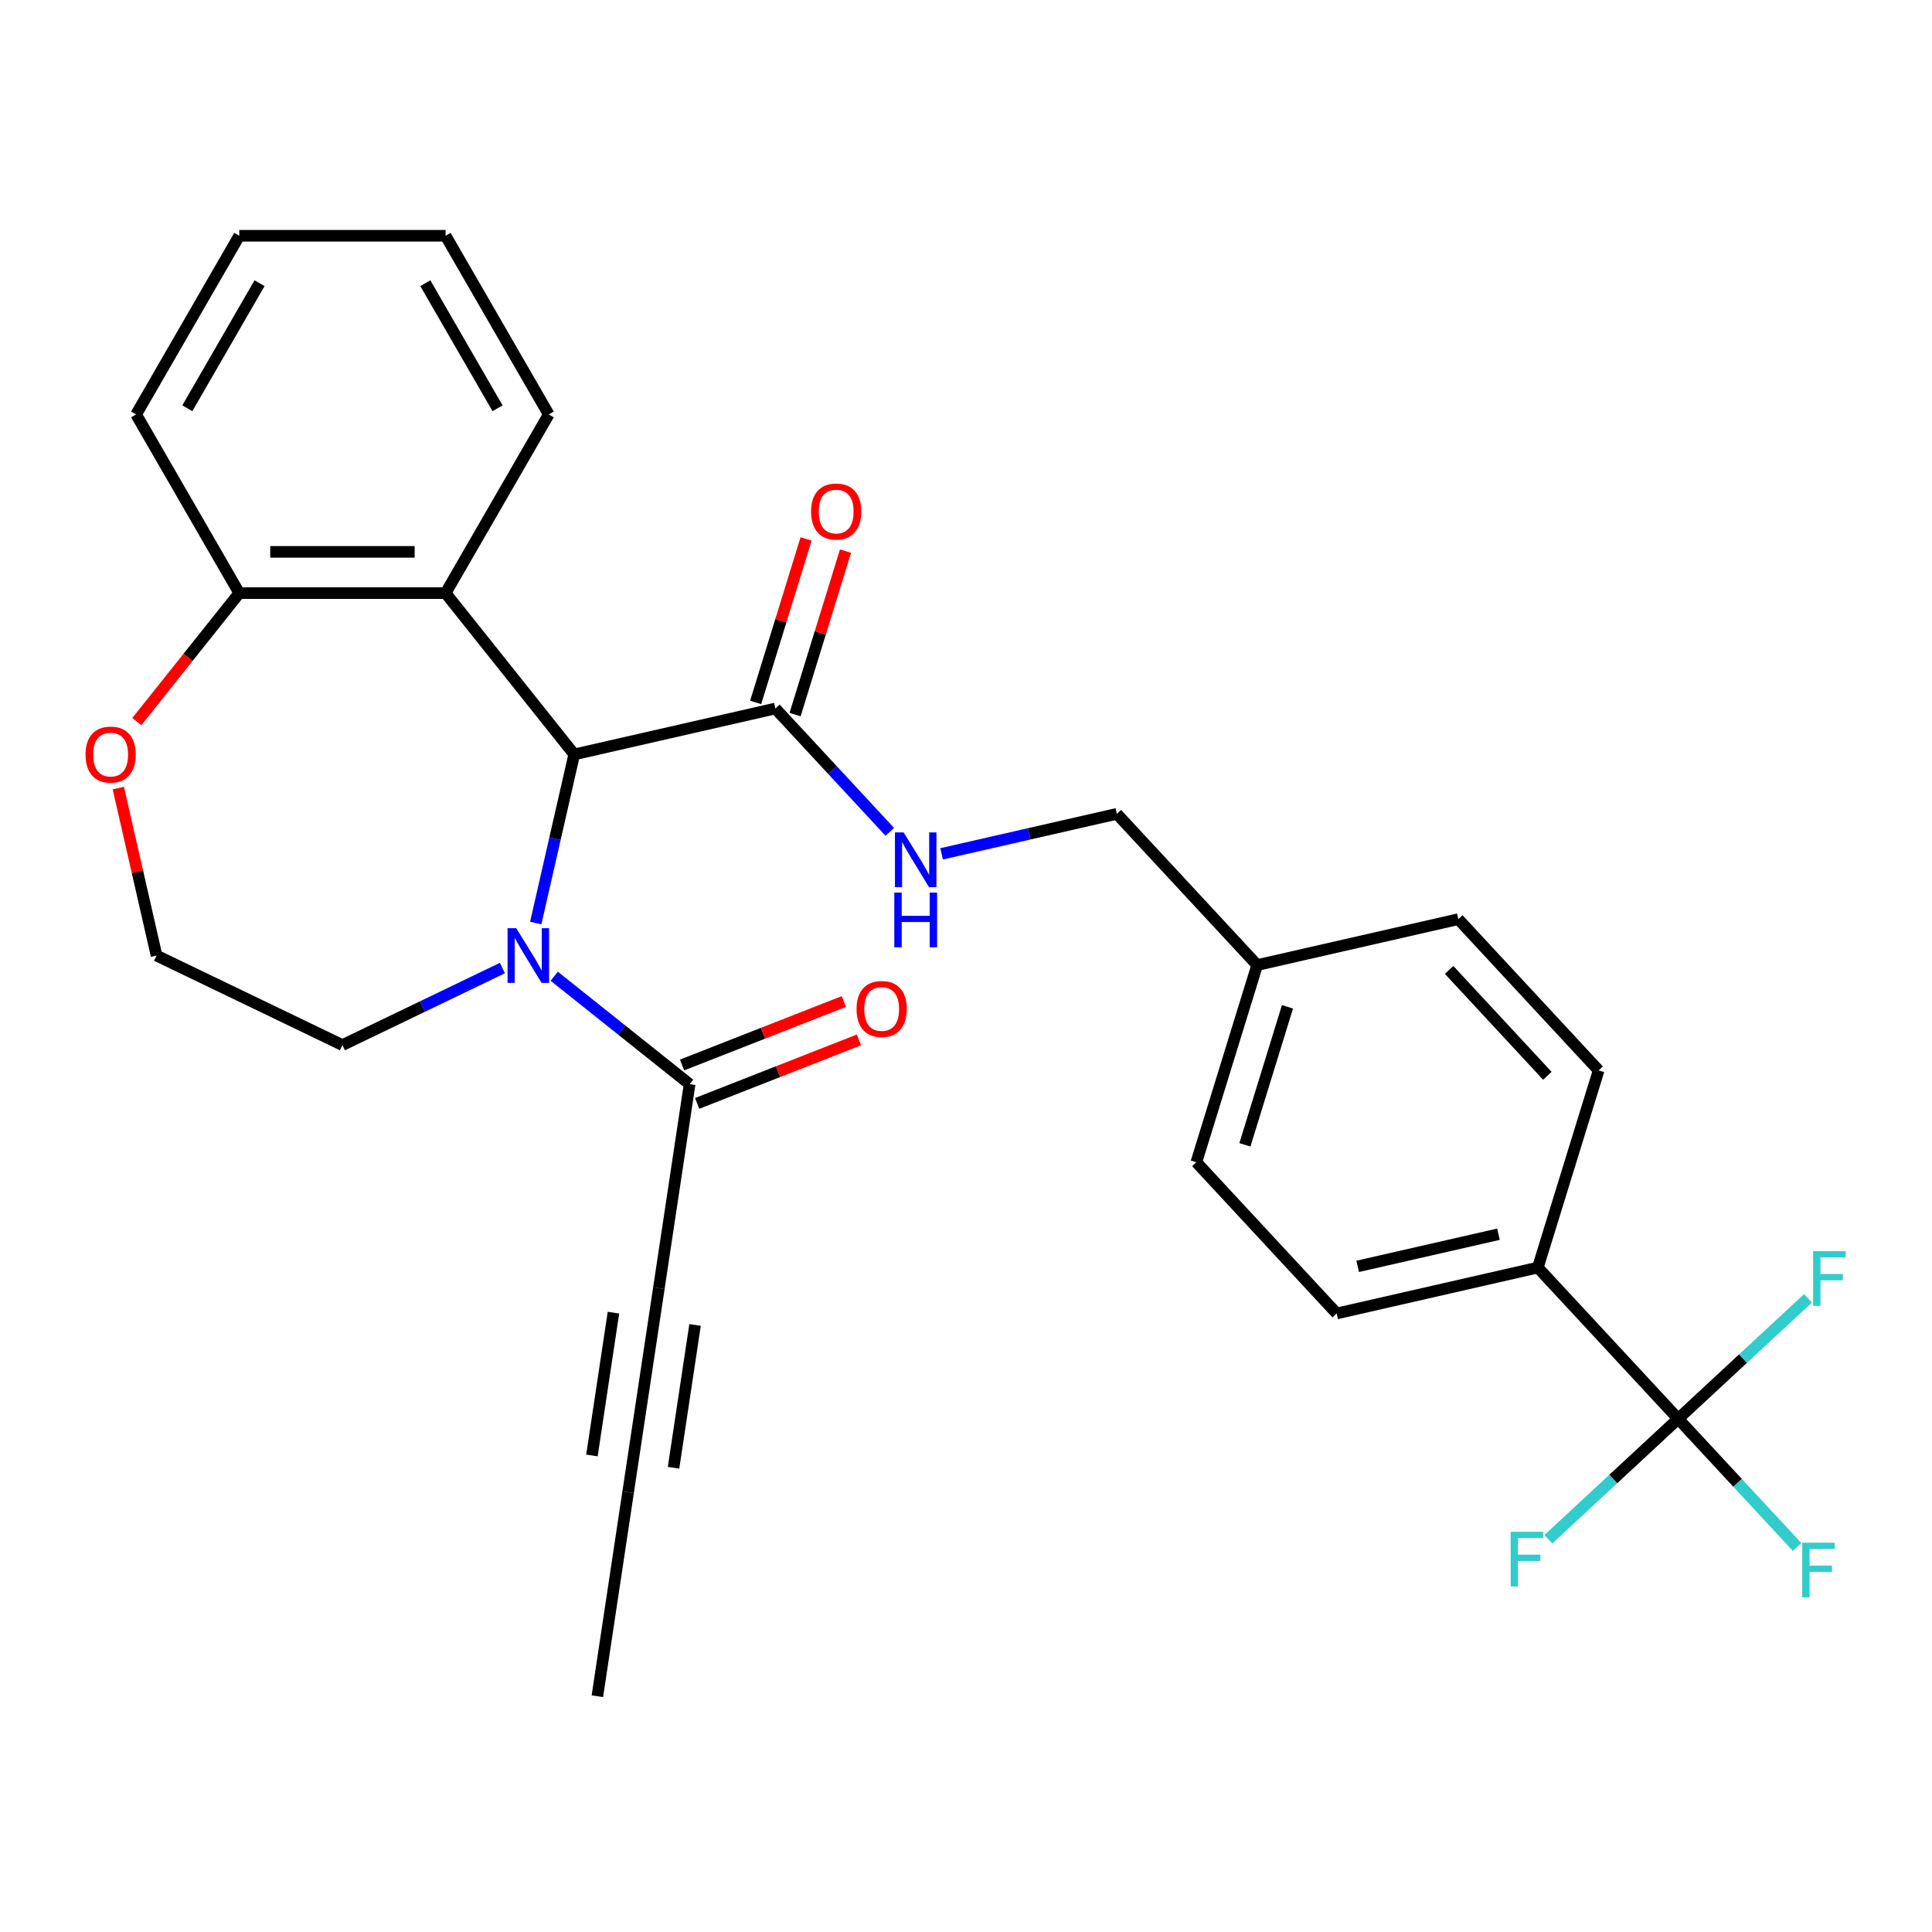 <?xml version='1.0' encoding='iso-8859-1'?>
<svg version='1.1' baseProfile='full'
              xmlns='http://www.w3.org/2000/svg'
                      xmlns:rdkit='http://www.rdkit.org/xml'
                      xmlns:xlink='http://www.w3.org/1999/xlink'
                  xml:space='preserve'
width='1000px' height='1000px' viewBox='0 0 1000 1000'>
<!-- END OF HEADER -->
<rect style='opacity:1.0;fill:#FFFFFF;stroke:none' width='1000' height='1000' x='0' y='0'> </rect>
<path class='bond-0' d='M 277.297,477.768 L 287.258,434.128' style='fill:none;fill-rule:evenodd;stroke:#0000FF;stroke-width:6px;stroke-linecap:butt;stroke-linejoin:miter;stroke-opacity:1' />
<path class='bond-0' d='M 287.258,434.128 L 297.219,390.487' style='fill:none;fill-rule:evenodd;stroke:#000000;stroke-width:6px;stroke-linecap:butt;stroke-linejoin:miter;stroke-opacity:1' />
<path class='bond-3' d='M 286.866,505.292 L 321.906,533.236' style='fill:none;fill-rule:evenodd;stroke:#0000FF;stroke-width:6px;stroke-linecap:butt;stroke-linejoin:miter;stroke-opacity:1' />
<path class='bond-3' d='M 321.906,533.236 L 356.946,561.179' style='fill:none;fill-rule:evenodd;stroke:#000000;stroke-width:6px;stroke-linecap:butt;stroke-linejoin:miter;stroke-opacity:1' />
<path class='bond-18' d='M 260.046,501.056 L 218.645,520.994' style='fill:none;fill-rule:evenodd;stroke:#0000FF;stroke-width:6px;stroke-linecap:butt;stroke-linejoin:miter;stroke-opacity:1' />
<path class='bond-18' d='M 218.645,520.994 L 177.243,540.932' style='fill:none;fill-rule:evenodd;stroke:#000000;stroke-width:6px;stroke-linecap:butt;stroke-linejoin:miter;stroke-opacity:1' />
<path class='bond-2' d='M 297.219,390.487 L 230.637,306.997' style='fill:none;fill-rule:evenodd;stroke:#000000;stroke-width:6px;stroke-linecap:butt;stroke-linejoin:miter;stroke-opacity:1' />
<path class='bond-4' d='M 297.219,390.487 L 401.33,366.724' style='fill:none;fill-rule:evenodd;stroke:#000000;stroke-width:6px;stroke-linecap:butt;stroke-linejoin:miter;stroke-opacity:1' />
<path class='bond-1' d='M 868.613,734.369 L 795.978,656.087' style='fill:none;fill-rule:evenodd;stroke:#000000;stroke-width:6px;stroke-linecap:butt;stroke-linejoin:miter;stroke-opacity:1' />
<path class='bond-13' d='M 868.613,734.369 L 899.385,767.533' style='fill:none;fill-rule:evenodd;stroke:#000000;stroke-width:6px;stroke-linecap:butt;stroke-linejoin:miter;stroke-opacity:1' />
<path class='bond-13' d='M 899.385,767.533 L 930.158,800.698' style='fill:none;fill-rule:evenodd;stroke:#33CCCC;stroke-width:6px;stroke-linecap:butt;stroke-linejoin:miter;stroke-opacity:1' />
<path class='bond-14' d='M 868.613,734.369 L 835.017,765.541' style='fill:none;fill-rule:evenodd;stroke:#000000;stroke-width:6px;stroke-linecap:butt;stroke-linejoin:miter;stroke-opacity:1' />
<path class='bond-14' d='M 835.017,765.541 L 801.421,796.713' style='fill:none;fill-rule:evenodd;stroke:#33CCCC;stroke-width:6px;stroke-linecap:butt;stroke-linejoin:miter;stroke-opacity:1' />
<path class='bond-15' d='M 868.613,734.369 L 902.209,703.196' style='fill:none;fill-rule:evenodd;stroke:#000000;stroke-width:6px;stroke-linecap:butt;stroke-linejoin:miter;stroke-opacity:1' />
<path class='bond-15' d='M 902.209,703.196 L 935.805,672.024' style='fill:none;fill-rule:evenodd;stroke:#33CCCC;stroke-width:6px;stroke-linecap:butt;stroke-linejoin:miter;stroke-opacity:1' />
<path class='bond-9' d='M 230.637,306.997 L 123.849,306.997' style='fill:none;fill-rule:evenodd;stroke:#000000;stroke-width:6px;stroke-linecap:butt;stroke-linejoin:miter;stroke-opacity:1' />
<path class='bond-9' d='M 214.619,285.639 L 139.867,285.639' style='fill:none;fill-rule:evenodd;stroke:#000000;stroke-width:6px;stroke-linecap:butt;stroke-linejoin:miter;stroke-opacity:1' />
<path class='bond-24' d='M 230.637,306.997 L 284.031,214.515' style='fill:none;fill-rule:evenodd;stroke:#000000;stroke-width:6px;stroke-linecap:butt;stroke-linejoin:miter;stroke-opacity:1' />
<path class='bond-5' d='M 356.946,561.179 L 341.03,666.775' style='fill:none;fill-rule:evenodd;stroke:#000000;stroke-width:6px;stroke-linecap:butt;stroke-linejoin:miter;stroke-opacity:1' />
<path class='bond-11' d='M 360.848,571.12 L 402.716,554.688' style='fill:none;fill-rule:evenodd;stroke:#000000;stroke-width:6px;stroke-linecap:butt;stroke-linejoin:miter;stroke-opacity:1' />
<path class='bond-11' d='M 402.716,554.688 L 444.585,538.256' style='fill:none;fill-rule:evenodd;stroke:#FF0000;stroke-width:6px;stroke-linecap:butt;stroke-linejoin:miter;stroke-opacity:1' />
<path class='bond-11' d='M 353.045,551.239 L 394.913,534.807' style='fill:none;fill-rule:evenodd;stroke:#000000;stroke-width:6px;stroke-linecap:butt;stroke-linejoin:miter;stroke-opacity:1' />
<path class='bond-11' d='M 394.913,534.807 L 436.782,518.375' style='fill:none;fill-rule:evenodd;stroke:#FF0000;stroke-width:6px;stroke-linecap:butt;stroke-linejoin:miter;stroke-opacity:1' />
<path class='bond-7' d='M 401.33,366.724 L 430.942,398.639' style='fill:none;fill-rule:evenodd;stroke:#000000;stroke-width:6px;stroke-linecap:butt;stroke-linejoin:miter;stroke-opacity:1' />
<path class='bond-7' d='M 430.942,398.639 L 460.554,430.554' style='fill:none;fill-rule:evenodd;stroke:#0000FF;stroke-width:6px;stroke-linecap:butt;stroke-linejoin:miter;stroke-opacity:1' />
<path class='bond-12' d='M 411.534,369.872 L 424.584,327.565' style='fill:none;fill-rule:evenodd;stroke:#000000;stroke-width:6px;stroke-linecap:butt;stroke-linejoin:miter;stroke-opacity:1' />
<path class='bond-12' d='M 424.584,327.565 L 437.634,285.258' style='fill:none;fill-rule:evenodd;stroke:#FF0000;stroke-width:6px;stroke-linecap:butt;stroke-linejoin:miter;stroke-opacity:1' />
<path class='bond-12' d='M 391.125,363.577 L 404.175,321.27' style='fill:none;fill-rule:evenodd;stroke:#000000;stroke-width:6px;stroke-linecap:butt;stroke-linejoin:miter;stroke-opacity:1' />
<path class='bond-12' d='M 404.175,321.27 L 417.225,278.962' style='fill:none;fill-rule:evenodd;stroke:#FF0000;stroke-width:6px;stroke-linecap:butt;stroke-linejoin:miter;stroke-opacity:1' />
<path class='bond-6' d='M 341.03,666.775 L 325.114,772.371' style='fill:none;fill-rule:evenodd;stroke:#000000;stroke-width:6px;stroke-linecap:butt;stroke-linejoin:miter;stroke-opacity:1' />
<path class='bond-6' d='M 317.524,679.431 L 306.383,753.348' style='fill:none;fill-rule:evenodd;stroke:#000000;stroke-width:6px;stroke-linecap:butt;stroke-linejoin:miter;stroke-opacity:1' />
<path class='bond-6' d='M 359.762,685.798 L 348.621,759.714' style='fill:none;fill-rule:evenodd;stroke:#000000;stroke-width:6px;stroke-linecap:butt;stroke-linejoin:miter;stroke-opacity:1' />
<path class='bond-25' d='M 325.114,772.371 L 309.199,877.966' style='fill:none;fill-rule:evenodd;stroke:#000000;stroke-width:6px;stroke-linecap:butt;stroke-linejoin:miter;stroke-opacity:1' />
<path class='bond-19' d='M 487.374,441.945 L 532.724,431.594' style='fill:none;fill-rule:evenodd;stroke:#0000FF;stroke-width:6px;stroke-linecap:butt;stroke-linejoin:miter;stroke-opacity:1' />
<path class='bond-19' d='M 532.724,431.594 L 578.075,421.243' style='fill:none;fill-rule:evenodd;stroke:#000000;stroke-width:6px;stroke-linecap:butt;stroke-linejoin:miter;stroke-opacity:1' />
<path class='bond-8' d='M 795.978,656.087 L 691.868,679.85' style='fill:none;fill-rule:evenodd;stroke:#000000;stroke-width:6px;stroke-linecap:butt;stroke-linejoin:miter;stroke-opacity:1' />
<path class='bond-8' d='M 775.609,638.83 L 702.732,655.463' style='fill:none;fill-rule:evenodd;stroke:#000000;stroke-width:6px;stroke-linecap:butt;stroke-linejoin:miter;stroke-opacity:1' />
<path class='bond-31' d='M 795.978,656.087 L 827.455,554.043' style='fill:none;fill-rule:evenodd;stroke:#000000;stroke-width:6px;stroke-linecap:butt;stroke-linejoin:miter;stroke-opacity:1' />
<path class='bond-26' d='M 123.849,306.997 L 70.455,214.515' style='fill:none;fill-rule:evenodd;stroke:#000000;stroke-width:6px;stroke-linecap:butt;stroke-linejoin:miter;stroke-opacity:1' />
<path class='bond-29' d='M 123.849,306.997 L 97.333,340.247' style='fill:none;fill-rule:evenodd;stroke:#000000;stroke-width:6px;stroke-linecap:butt;stroke-linejoin:miter;stroke-opacity:1' />
<path class='bond-29' d='M 97.333,340.247 L 70.816,373.497' style='fill:none;fill-rule:evenodd;stroke:#FF0000;stroke-width:6px;stroke-linecap:butt;stroke-linejoin:miter;stroke-opacity:1' />
<path class='bond-10' d='M 61.246,407.917 L 71.138,451.257' style='fill:none;fill-rule:evenodd;stroke:#FF0000;stroke-width:6px;stroke-linecap:butt;stroke-linejoin:miter;stroke-opacity:1' />
<path class='bond-10' d='M 71.138,451.257 L 81.03,494.598' style='fill:none;fill-rule:evenodd;stroke:#000000;stroke-width:6px;stroke-linecap:butt;stroke-linejoin:miter;stroke-opacity:1' />
<path class='bond-16' d='M 691.868,679.85 L 619.233,601.569' style='fill:none;fill-rule:evenodd;stroke:#000000;stroke-width:6px;stroke-linecap:butt;stroke-linejoin:miter;stroke-opacity:1' />
<path class='bond-17' d='M 827.455,554.043 L 754.82,475.762' style='fill:none;fill-rule:evenodd;stroke:#000000;stroke-width:6px;stroke-linecap:butt;stroke-linejoin:miter;stroke-opacity:1' />
<path class='bond-17' d='M 800.903,556.828 L 750.059,502.031' style='fill:none;fill-rule:evenodd;stroke:#000000;stroke-width:6px;stroke-linecap:butt;stroke-linejoin:miter;stroke-opacity:1' />
<path class='bond-21' d='M 177.243,540.932 L 81.03,494.598' style='fill:none;fill-rule:evenodd;stroke:#000000;stroke-width:6px;stroke-linecap:butt;stroke-linejoin:miter;stroke-opacity:1' />
<path class='bond-20' d='M 578.075,421.243 L 650.709,499.525' style='fill:none;fill-rule:evenodd;stroke:#000000;stroke-width:6px;stroke-linecap:butt;stroke-linejoin:miter;stroke-opacity:1' />
<path class='bond-22' d='M 650.709,499.525 L 619.233,601.569' style='fill:none;fill-rule:evenodd;stroke:#000000;stroke-width:6px;stroke-linecap:butt;stroke-linejoin:miter;stroke-opacity:1' />
<path class='bond-22' d='M 666.397,521.126 L 644.363,592.557' style='fill:none;fill-rule:evenodd;stroke:#000000;stroke-width:6px;stroke-linecap:butt;stroke-linejoin:miter;stroke-opacity:1' />
<path class='bond-23' d='M 650.709,499.525 L 754.82,475.762' style='fill:none;fill-rule:evenodd;stroke:#000000;stroke-width:6px;stroke-linecap:butt;stroke-linejoin:miter;stroke-opacity:1' />
<path class='bond-27' d='M 284.031,214.515 L 230.637,122.034' style='fill:none;fill-rule:evenodd;stroke:#000000;stroke-width:6px;stroke-linecap:butt;stroke-linejoin:miter;stroke-opacity:1' />
<path class='bond-27' d='M 257.526,211.322 L 220.15,146.585' style='fill:none;fill-rule:evenodd;stroke:#000000;stroke-width:6px;stroke-linecap:butt;stroke-linejoin:miter;stroke-opacity:1' />
<path class='bond-30' d='M 70.455,214.515 L 123.849,122.034' style='fill:none;fill-rule:evenodd;stroke:#000000;stroke-width:6px;stroke-linecap:butt;stroke-linejoin:miter;stroke-opacity:1' />
<path class='bond-30' d='M 96.96,211.322 L 134.336,146.585' style='fill:none;fill-rule:evenodd;stroke:#000000;stroke-width:6px;stroke-linecap:butt;stroke-linejoin:miter;stroke-opacity:1' />
<path class='bond-28' d='M 230.637,122.034 L 123.849,122.034' style='fill:none;fill-rule:evenodd;stroke:#000000;stroke-width:6px;stroke-linecap:butt;stroke-linejoin:miter;stroke-opacity:1' />
<path  class='atom-0' d='M 267.196 480.438
L 276.476 495.438
Q 277.396 496.918, 278.876 499.598
Q 280.356 502.278, 280.436 502.438
L 280.436 480.438
L 284.196 480.438
L 284.196 508.758
L 280.316 508.758
L 270.356 492.358
Q 269.196 490.438, 267.956 488.238
Q 266.756 486.038, 266.396 485.358
L 266.396 508.758
L 262.716 508.758
L 262.716 480.438
L 267.196 480.438
' fill='#0000FF'/>
<path  class='atom-8' d='M 467.704 430.846
L 476.984 445.846
Q 477.904 447.326, 479.384 450.006
Q 480.864 452.686, 480.944 452.846
L 480.944 430.846
L 484.704 430.846
L 484.704 459.166
L 480.824 459.166
L 470.864 442.766
Q 469.704 440.846, 468.464 438.646
Q 467.264 436.446, 466.904 435.766
L 466.904 459.166
L 463.224 459.166
L 463.224 430.846
L 467.704 430.846
' fill='#0000FF'/>
<path  class='atom-8' d='M 462.884 461.998
L 466.724 461.998
L 466.724 474.038
L 481.204 474.038
L 481.204 461.998
L 485.044 461.998
L 485.044 490.318
L 481.204 490.318
L 481.204 477.238
L 466.724 477.238
L 466.724 490.318
L 462.884 490.318
L 462.884 461.998
' fill='#0000FF'/>
<path  class='atom-11' d='M 44.267 390.567
Q 44.267 383.767, 47.627 379.967
Q 50.987 376.167, 57.267 376.167
Q 63.547 376.167, 66.907 379.967
Q 70.267 383.767, 70.267 390.567
Q 70.267 397.447, 66.867 401.367
Q 63.467 405.247, 57.267 405.247
Q 51.027 405.247, 47.627 401.367
Q 44.267 397.487, 44.267 390.567
M 57.267 402.047
Q 61.587 402.047, 63.907 399.167
Q 66.267 396.247, 66.267 390.567
Q 66.267 385.007, 63.907 382.207
Q 61.587 379.367, 57.267 379.367
Q 52.947 379.367, 50.587 382.167
Q 48.267 384.967, 48.267 390.567
Q 48.267 396.287, 50.587 399.167
Q 52.947 402.047, 57.267 402.047
' fill='#FF0000'/>
<path  class='atom-12' d='M 443.353 522.245
Q 443.353 515.445, 446.713 511.645
Q 450.073 507.845, 456.353 507.845
Q 462.633 507.845, 465.993 511.645
Q 469.353 515.445, 469.353 522.245
Q 469.353 529.125, 465.953 533.045
Q 462.553 536.925, 456.353 536.925
Q 450.113 536.925, 446.713 533.045
Q 443.353 529.165, 443.353 522.245
M 456.353 533.725
Q 460.673 533.725, 462.993 530.845
Q 465.353 527.925, 465.353 522.245
Q 465.353 516.685, 462.993 513.885
Q 460.673 511.045, 456.353 511.045
Q 452.033 511.045, 449.673 513.845
Q 447.353 516.645, 447.353 522.245
Q 447.353 527.965, 449.673 530.845
Q 452.033 533.725, 456.353 533.725
' fill='#FF0000'/>
<path  class='atom-13' d='M 419.806 264.76
Q 419.806 257.96, 423.166 254.16
Q 426.526 250.36, 432.806 250.36
Q 439.086 250.36, 442.446 254.16
Q 445.806 257.96, 445.806 264.76
Q 445.806 271.64, 442.406 275.56
Q 439.006 279.44, 432.806 279.44
Q 426.566 279.44, 423.166 275.56
Q 419.806 271.68, 419.806 264.76
M 432.806 276.24
Q 437.126 276.24, 439.446 273.36
Q 441.806 270.44, 441.806 264.76
Q 441.806 259.2, 439.446 256.4
Q 437.126 253.56, 432.806 253.56
Q 428.486 253.56, 426.126 256.36
Q 423.806 259.16, 423.806 264.76
Q 423.806 270.48, 426.126 273.36
Q 428.486 276.24, 432.806 276.24
' fill='#FF0000'/>
<path  class='atom-14' d='M 932.827 798.49
L 949.667 798.49
L 949.667 801.73
L 936.627 801.73
L 936.627 810.33
L 948.227 810.33
L 948.227 813.61
L 936.627 813.61
L 936.627 826.81
L 932.827 826.81
L 932.827 798.49
' fill='#33CCCC'/>
<path  class='atom-15' d='M 781.912 792.843
L 798.752 792.843
L 798.752 796.083
L 785.712 796.083
L 785.712 804.683
L 797.312 804.683
L 797.312 807.963
L 785.712 807.963
L 785.712 821.163
L 781.912 821.163
L 781.912 792.843
' fill='#33CCCC'/>
<path  class='atom-16' d='M 938.474 647.574
L 955.314 647.574
L 955.314 650.814
L 942.274 650.814
L 942.274 659.414
L 953.874 659.414
L 953.874 662.694
L 942.274 662.694
L 942.274 675.894
L 938.474 675.894
L 938.474 647.574
' fill='#33CCCC'/>
</svg>
